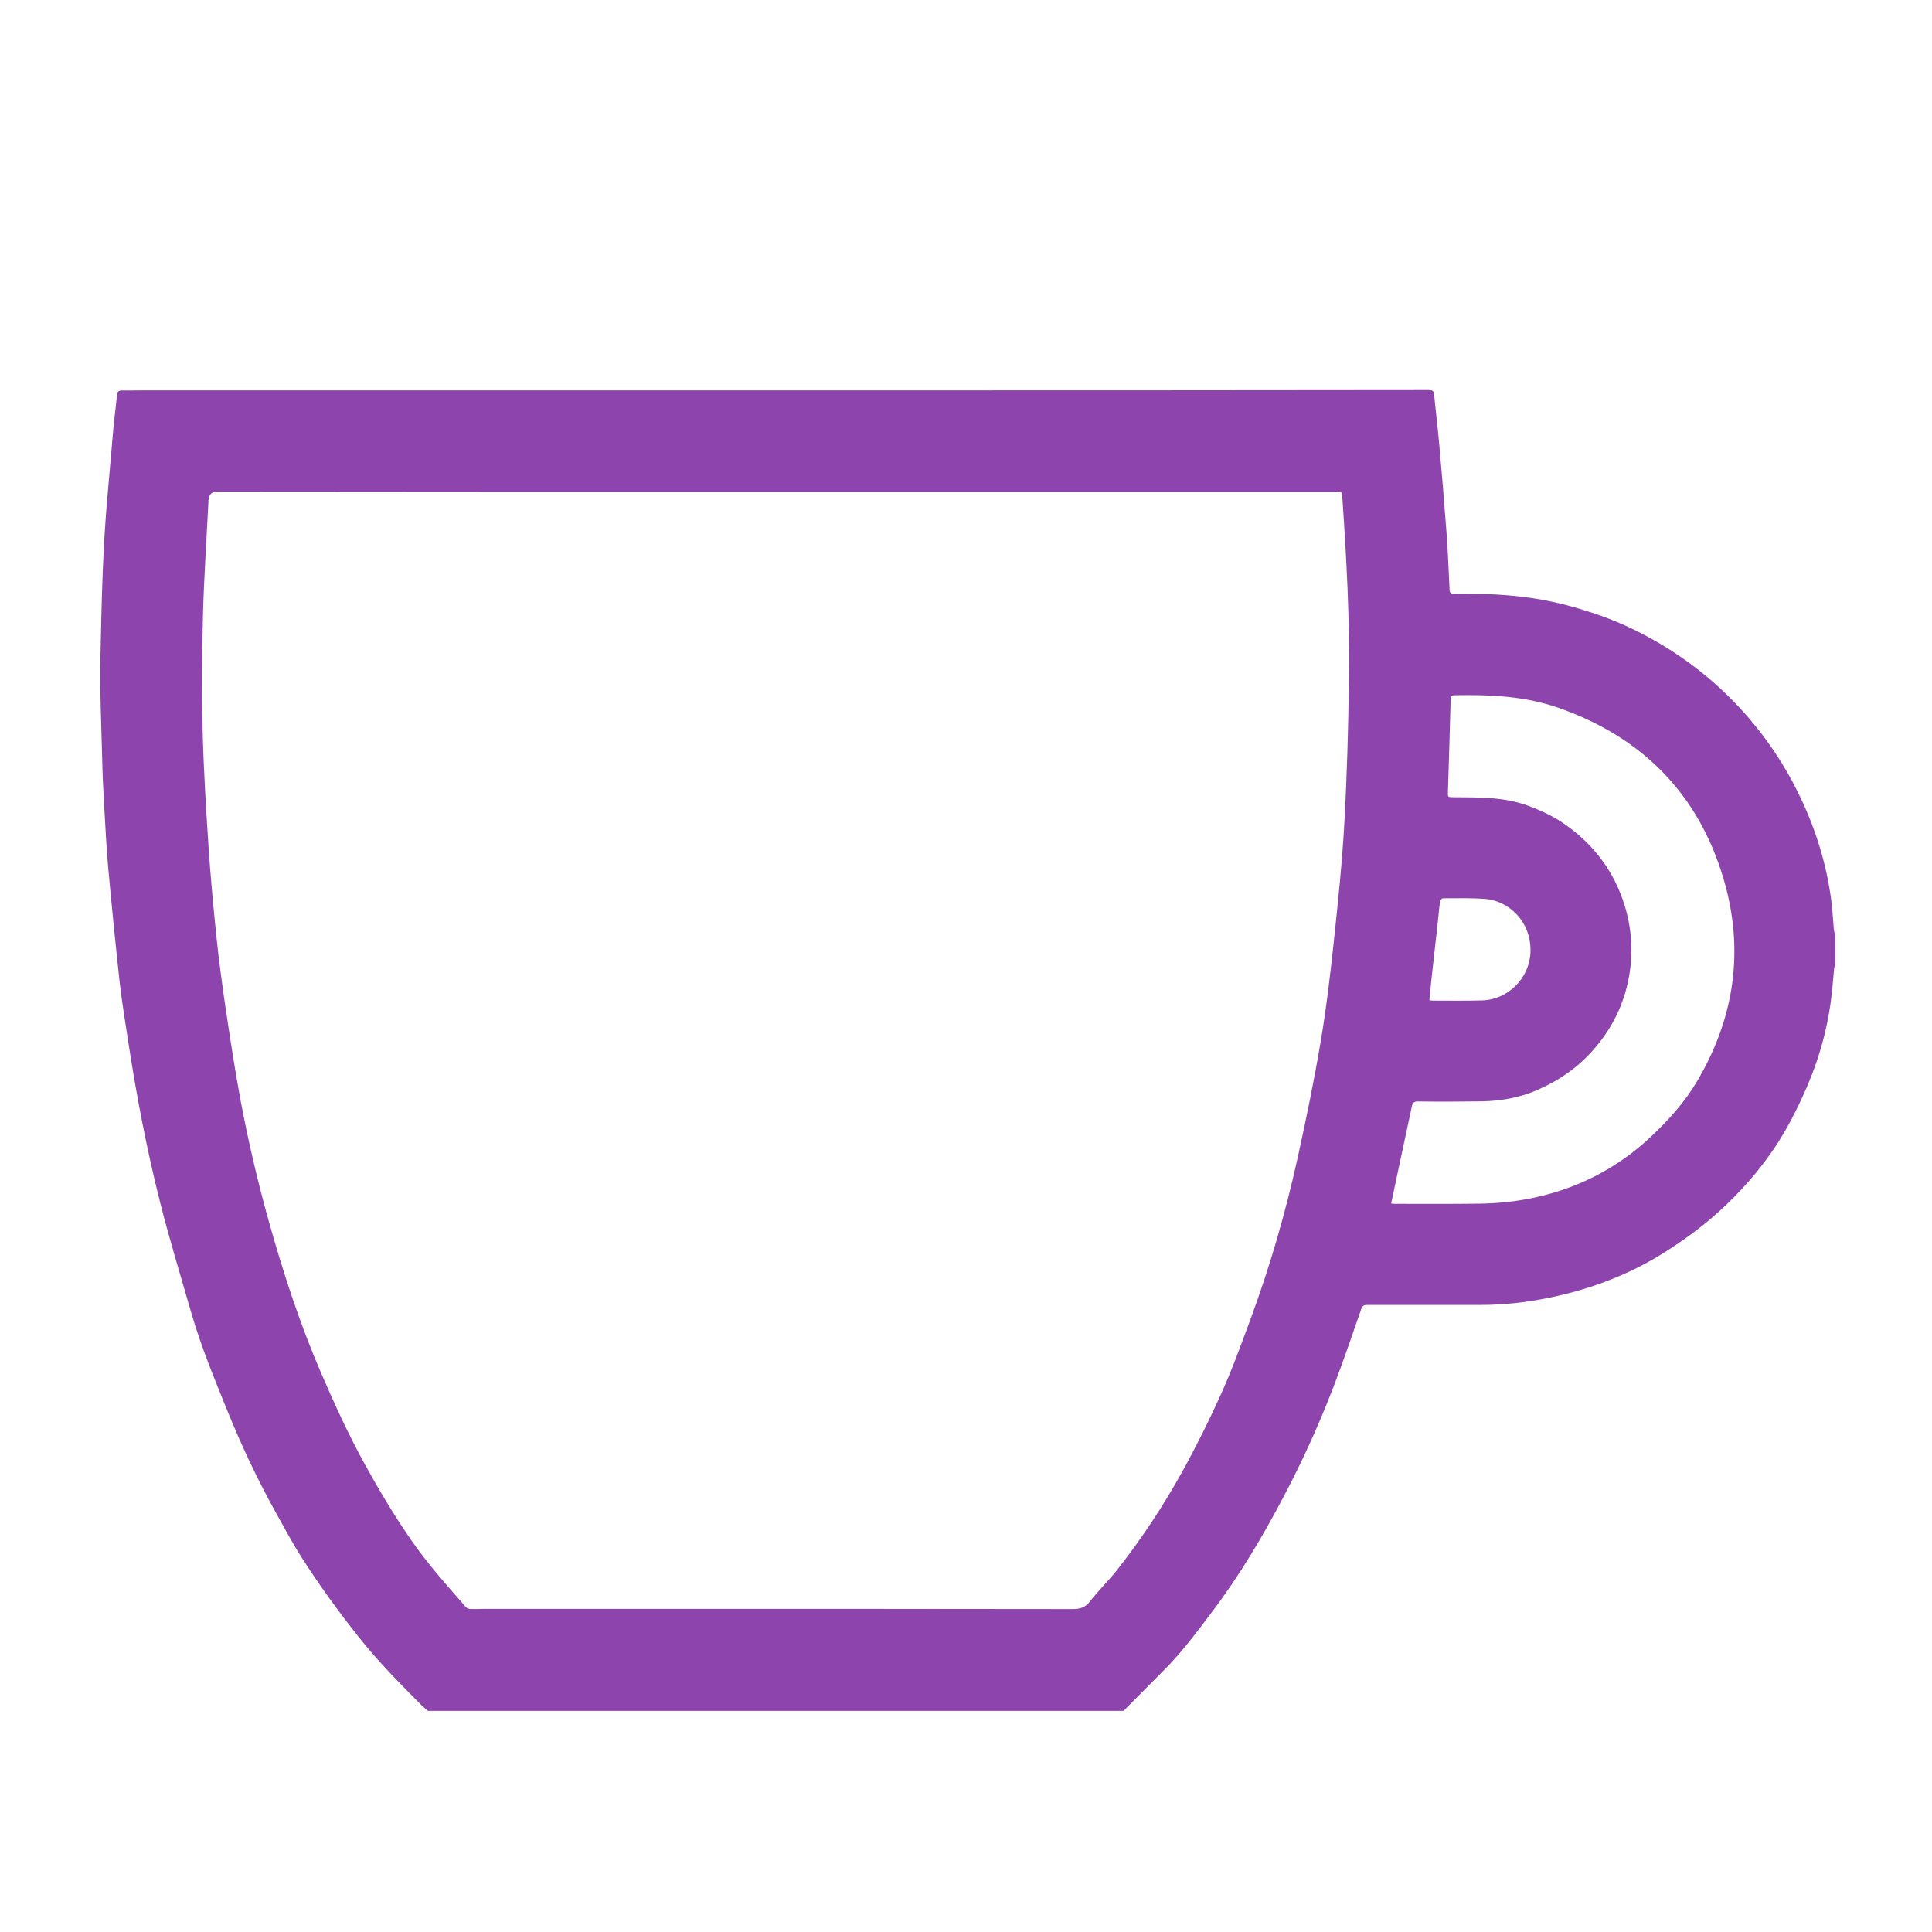 <?xml version="1.0" encoding="UTF-8"?>
<svg xmlns="http://www.w3.org/2000/svg" id="b" viewBox="0 0 20 20">
  <defs>
    <style>.c{fill:#8e44ad;}</style>
  </defs>
  <path class="c" d="m11.632,17.711h-7.202c-.024-.021-.049-.041-.072-.064-.216-.218-.432-.435-.624-.675-.217-.271-.42-.55-.607-.842-.099-.155-.185-.317-.275-.478-.187-.337-.351-.685-.496-1.042-.138-.341-.279-.68-.38-1.034-.107-.373-.221-.744-.316-1.119-.14-.553-.247-1.113-.333-1.677-.031-.203-.065-.407-.088-.611-.043-.392-.082-.784-.118-1.176-.02-.219-.03-.44-.043-.66-.009-.157-.017-.315-.02-.473-.009-.358-.026-.716-.018-1.073.012-.556.023-1.113.074-1.667.021-.23.039-.46.06-.69.01-.112.027-.223.036-.335.003-.041.017-.053.055-.053.079.001.158-.001.237-.001,1.285-0,2.569-0,3.854-0,1.409-0,2.817 0,4.226-0,1.738-0,3.475-.001,5.213-.003.036-0.0.048.012.051.046.016.169.037.337.052.505.028.311.054.623.077.934.014.194.022.388.031.582.002.033.014.042.045.041.064-.002.129-.001.193 0.0.324.004.644.033.959.115.249.065.491.148.722.262.358.177.681.403.965.682.313.308.564.661.752,1.059.158.334.265.682.314,1.047.016.118.021.238.031.354.004-.04.009-.083.013-.125v.544c-.004-.028-.008-.057-.011-.082-.011.113-.019.229-.034.345-.045.354-.149.692-.299,1.015-.096.208-.205.41-.339.597-.177.247-.384.468-.615.664-.14.118-.291.226-.445.325-.314.202-.654.345-1.016.439-.305.079-.615.123-.931.122-.387-.001-.775.001-1.162-0-.033-0-.045.012-.056.041-.078.225-.155.449-.237.672-.16.434-.348.856-.564,1.266-.218.414-.455.815-.737,1.189-.161.213-.32.429-.51.618-.138.138-.276.278-.413.416Zm-3.603-12.62c-.993,0-1.985 0-2.978-0-.933-0-1.865-.002-2.798-.002q-.092-0-.095.094c-0.0.007-.001.015-.001.022-.019.389-.046.779-.056,1.168-.01.4-.012.801-.003,1.201.01.398.035.797.061,1.195.021.312.05.623.082.934.025.239.057.478.092.716.048.32.096.641.155.959.08.429.179.853.297,1.273.149.532.321,1.057.54,1.565.138.319.282.634.45.939.148.269.305.532.479.784.171.248.372.472.57.699.01.011.03.018.046.018.05.002.099-.001.149-.001.485-0.0.971-0,1.456-0,1.542 0,3.085-.001,4.627.002.078 0.0.131-.014.181-.079.087-.112.19-.211.278-.322.254-.323.48-.664.679-1.024.145-.262.278-.53.401-.802.112-.249.206-.508.301-.765.203-.548.365-1.108.491-1.678.088-.399.17-.799.238-1.201.058-.342.099-.688.136-1.033.044-.412.087-.825.11-1.239.027-.484.04-.969.047-1.454.01-.646-.025-1.291-.07-1.935-.002-.027-.011-.034-.037-.034-.107.001-.213 0-.32 0-1.836-0-3.672-0-5.509-0Zm6.371,7.368c.017.001.026.003.034.003.297-0.0.594.002.89-.002.328-.005.648-.062.954-.18.303-.117.572-.288.81-.511.185-.174.354-.361.483-.581.388-.658.487-1.361.271-2.091-.262-.884-.849-1.473-1.721-1.774-.344-.118-.701-.133-1.06-.126-.036.001-.043.012-.044.045-.008.317-.018.634-.028.951-.002.06-.003.059.057.06.26.002.519-.005.77.087.139.051.271.113.389.197.297.21.506.487.614.839.074.243.088.489.044.736-.051.286-.177.538-.37.757-.163.186-.362.321-.587.418-.182.078-.374.111-.572.114-.218.003-.436.004-.653.001-.044-.001-.058.014-.066.053-.052.247-.105.494-.158.74-.019.087-.037.173-.056.265Zm.397-2.106c.013.002.021.005.029.005.172-0.0.345.003.517-.002.268-.007.488-.231.5-.493.014-.326-.231-.542-.473-.558-.144-.01-.289-.006-.433-.006-.01 0-.027.019-.029.032-.01.065-.015.13-.022.196-.023.204-.045.409-.068.613-.008.071-.014.141-.021.214Z"></path>
</svg>
